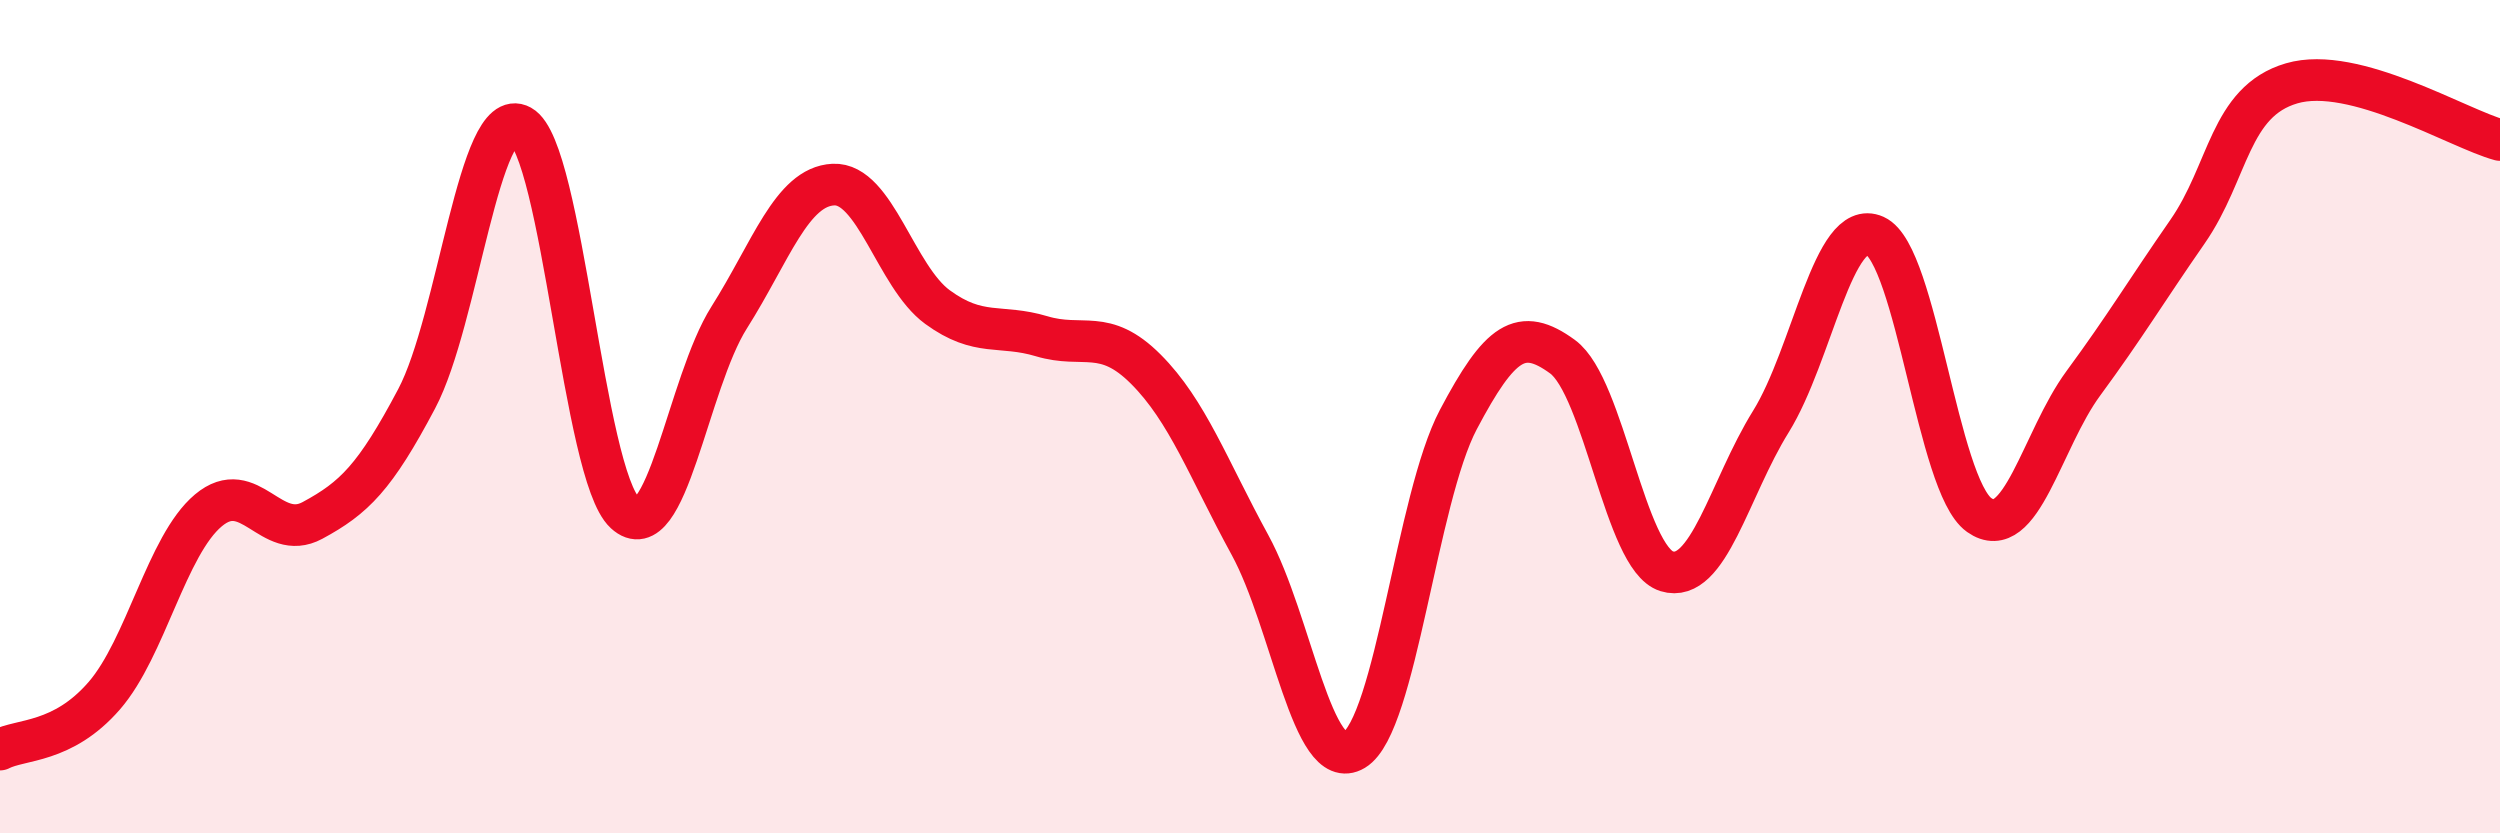 
    <svg width="60" height="20" viewBox="0 0 60 20" xmlns="http://www.w3.org/2000/svg">
      <path
        d="M 0,17.99 C 0.5,17.73 1.5,17.85 2.5,16.7 C 3.5,15.55 4,13.09 5,12.25 C 6,11.41 6.5,13.03 7.5,12.49 C 8.5,11.95 9,11.46 10,9.57 C 11,7.68 11.5,2.47 12.5,3.02 C 13.5,3.57 14,11.39 15,12.31 C 16,13.23 16.5,9.2 17.5,7.62 C 18.5,6.04 19,4.48 20,4.43 C 21,4.38 21.5,6.64 22.5,7.37 C 23.5,8.1 24,7.77 25,8.07 C 26,8.37 26.5,7.86 27.5,8.86 C 28.5,9.86 29,11.25 30,13.08 C 31,14.91 31.5,18.6 32.5,18 C 33.5,17.4 34,11.96 35,10.07 C 36,8.18 36.5,7.83 37.5,8.56 C 38.5,9.29 39,13.4 40,13.71 C 41,14.02 41.5,11.73 42.5,10.12 C 43.5,8.51 44,5.21 45,5.66 C 46,6.11 46.5,11.65 47.5,12.36 C 48.5,13.07 49,10.56 50,9.2 C 51,7.84 51.5,7 52.5,5.56 C 53.5,4.12 53.5,2.44 55,2 C 56.5,1.56 59,3.09 60,3.36L60 20L0 20Z"
        fill="#EB0A25"
        opacity="0.1"
        stroke-linecap="round"
        stroke-linejoin="round"
      />
      <path
        d="M 0,17.99 C 0.5,17.73 1.5,17.85 2.5,16.7 C 3.5,15.55 4,13.09 5,12.25 C 6,11.41 6.5,13.03 7.5,12.49 C 8.5,11.95 9,11.46 10,9.57 C 11,7.68 11.5,2.47 12.5,3.02 C 13.5,3.57 14,11.39 15,12.31 C 16,13.23 16.5,9.2 17.5,7.62 C 18.5,6.04 19,4.48 20,4.43 C 21,4.38 21.5,6.64 22.5,7.37 C 23.5,8.1 24,7.77 25,8.07 C 26,8.37 26.5,7.86 27.5,8.86 C 28.5,9.86 29,11.25 30,13.08 C 31,14.91 31.5,18.6 32.5,18 C 33.5,17.4 34,11.96 35,10.07 C 36,8.18 36.5,7.83 37.5,8.56 C 38.5,9.29 39,13.4 40,13.71 C 41,14.02 41.5,11.73 42.5,10.12 C 43.5,8.51 44,5.21 45,5.66 C 46,6.11 46.5,11.65 47.5,12.36 C 48.5,13.07 49,10.56 50,9.2 C 51,7.84 51.5,7 52.5,5.56 C 53.5,4.12 53.5,2.44 55,2 C 56.5,1.56 59,3.09 60,3.36"
        stroke="#EB0A25"
        stroke-width="1"
        fill="none"
        stroke-linecap="round"
        stroke-linejoin="round"
      />
    </svg>
  